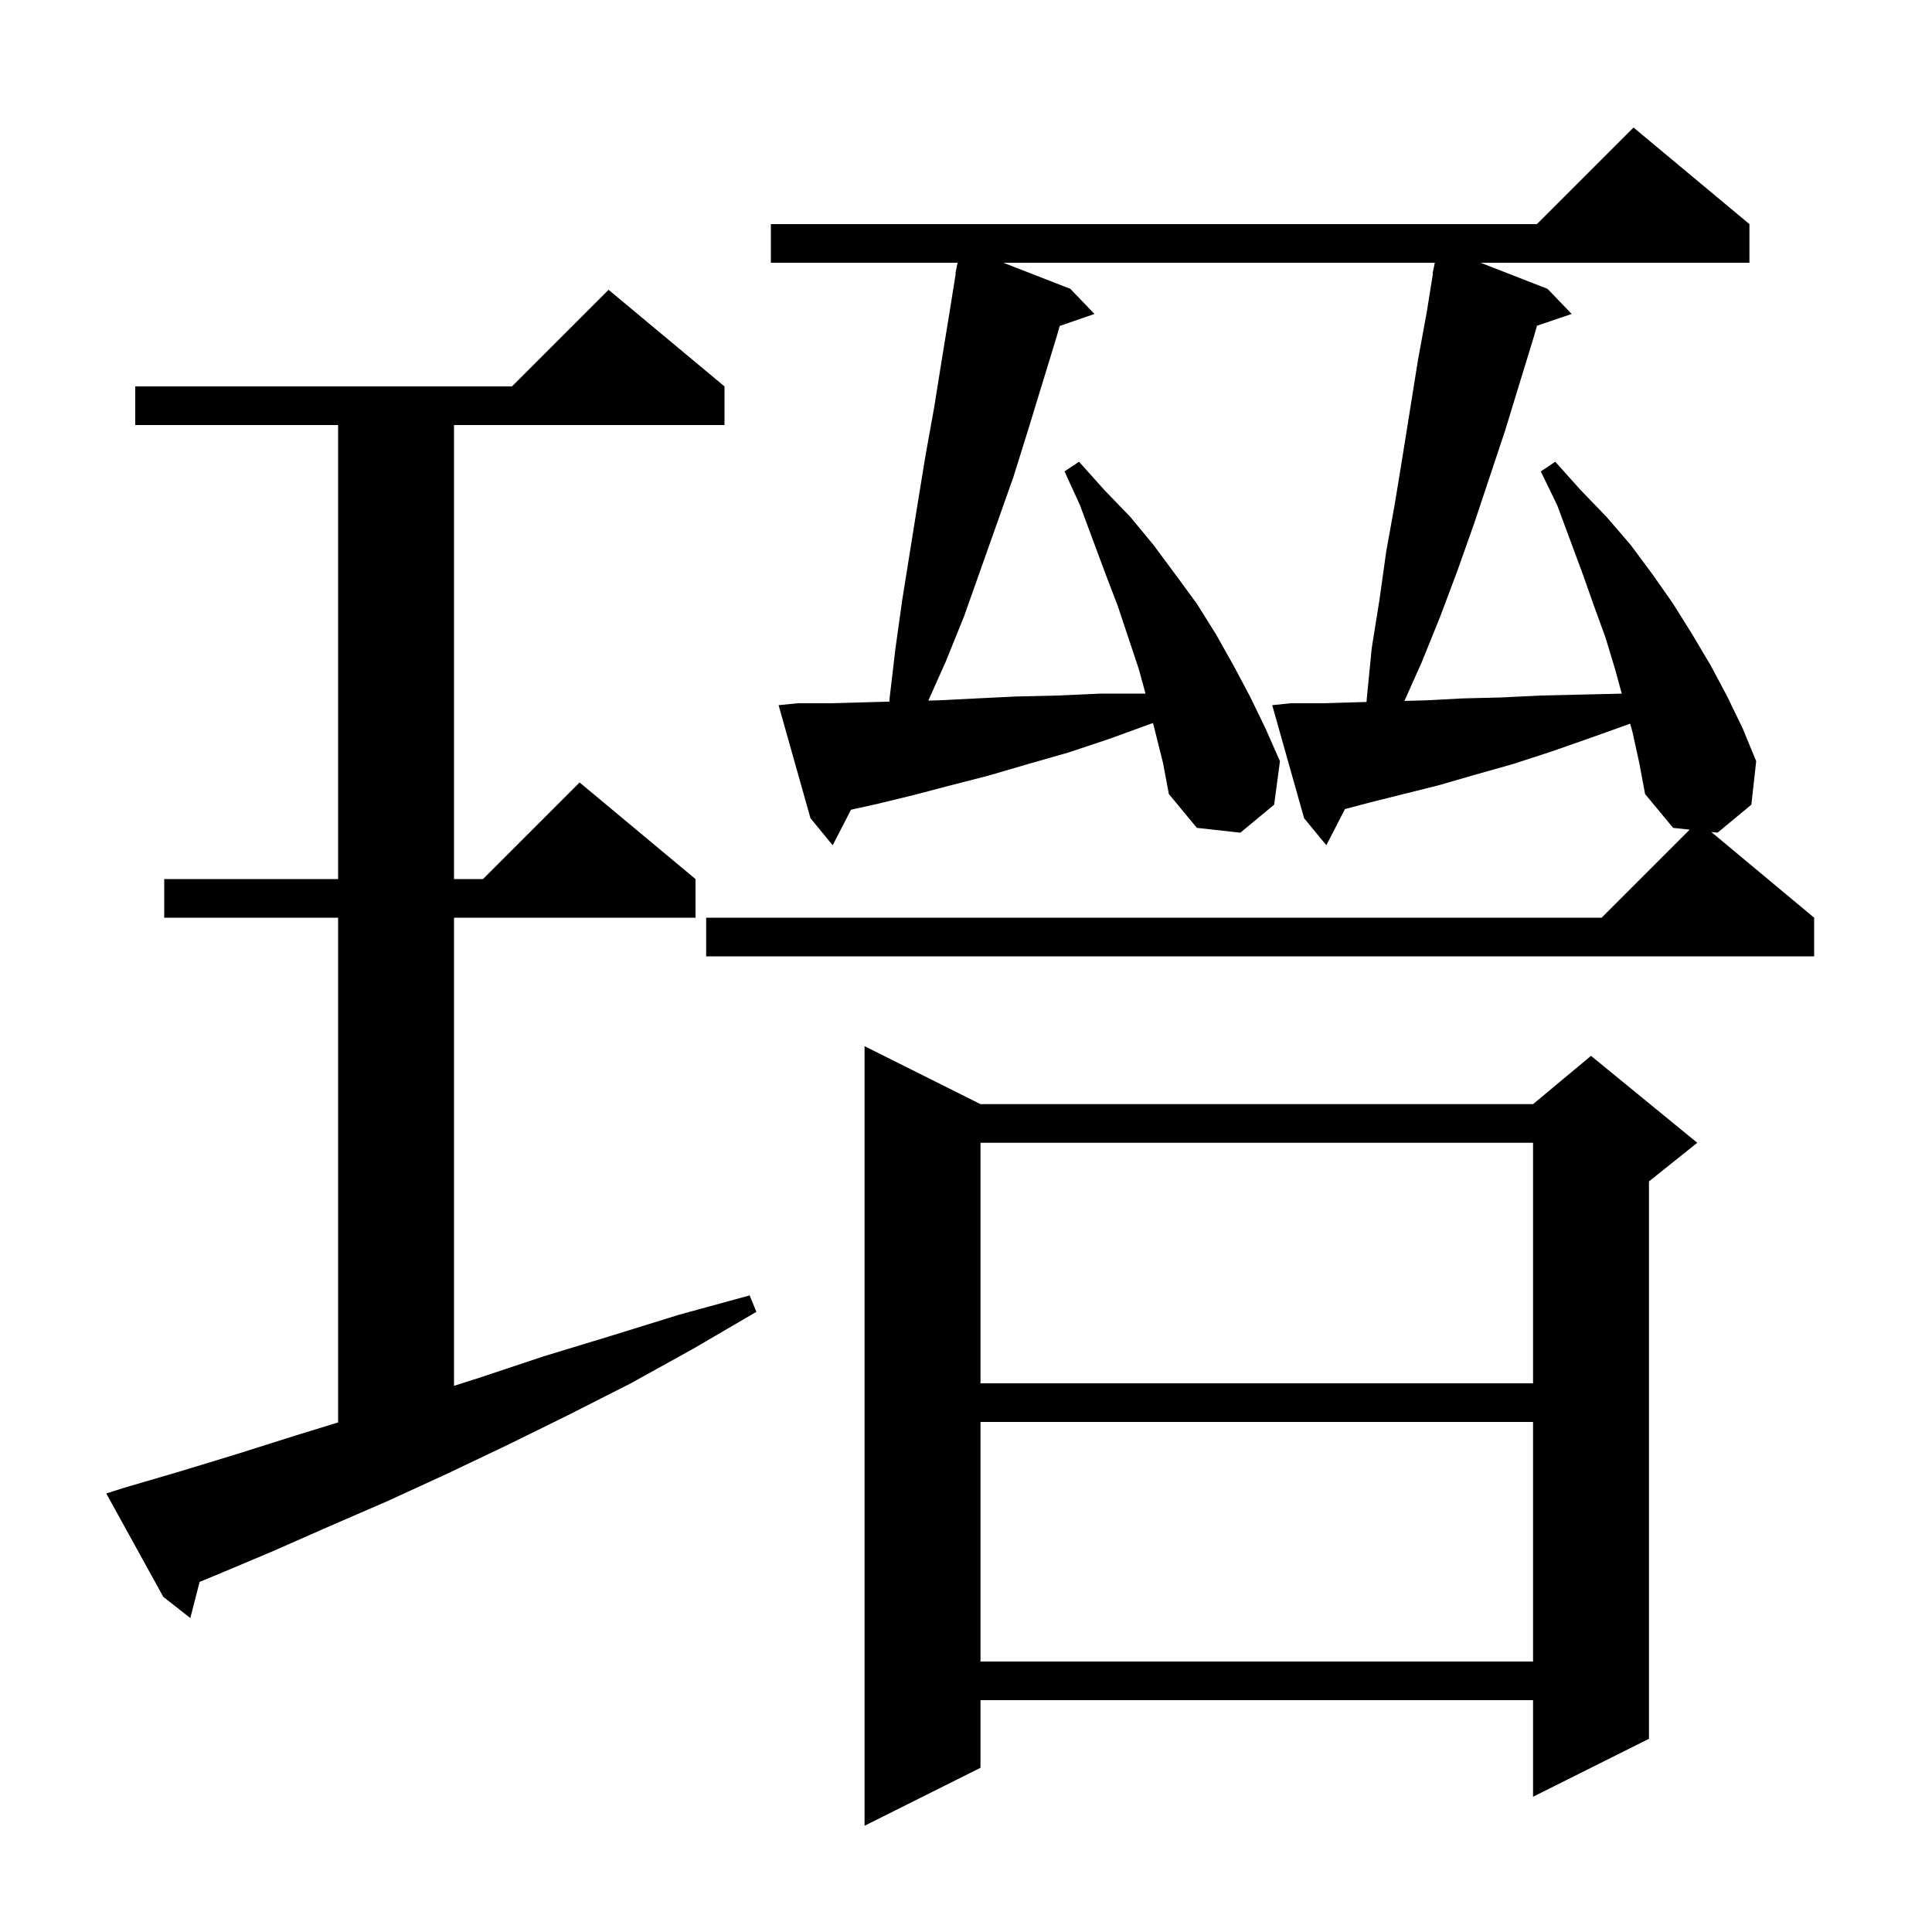 <svg xmlns="http://www.w3.org/2000/svg" xmlns:xlink="http://www.w3.org/1999/xlink" version="1.1" baseProfile="full" viewBox="0 0 200 200" width="200" height="200">
<g fill="black">
<path d="M 101.5 114.3 L 158.7 114.3 L 164.7 109.3 L 175.7 118.3 L 170.7 122.3 L 170.7 180.0 L 158.7 186.0 L 158.7 176.0 L 101.5 176.0 L 101.5 183.0 L 89.5 189.0 L 89.5 108.3 Z M 101.5 147.2 L 101.5 172.0 L 158.7 172.0 L 158.7 147.2 Z M 12.9 154.0 L 18.7 152.3 L 24.6 150.5 L 30.6 148.6 L 35.0 147.252 L 35.0 95.0 L 17.0 95.0 L 17.0 91.0 L 35.0 91.0 L 35.0 44.0 L 14.0 44.0 L 14.0 40.0 L 53.0 40.0 L 63.0 30.0 L 75.0 40.0 L 75.0 44.0 L 47.0 44.0 L 47.0 91.0 L 50.0 91.0 L 60.0 81.0 L 72.0 91.0 L 72.0 95.0 L 47.0 95.0 L 47.0 143.459 L 49.7 142.6 L 56.3 140.4 L 63.2 138.3 L 70.3 136.1 L 77.6 134.1 L 78.3 135.8 L 71.8 139.6 L 65.3 143.2 L 58.8 146.5 L 52.5 149.6 L 46.2 152.6 L 40.1 155.4 L 34.1 158.0 L 28.2 160.6 L 22.5 163.0 L 20.663 163.754 L 19.7 167.5 L 16.9 165.3 L 11.0 154.6 Z M 101.5 118.3 L 101.5 143.2 L 158.7 143.2 L 158.7 118.3 Z M 169.0 75.8 L 168.752 74.917 L 164.6 76.4 L 160.6 77.8 L 156.6 79.1 L 152.7 80.2 L 148.9 81.3 L 141.7 83.1 L 139.232 83.753 L 137.3 87.5 L 135.0 84.7 L 131.7 73.0 L 133.6 72.8 L 136.9 72.8 L 140.3 72.7 L 141.463 72.668 L 141.5 72.2 L 142.0 67.1 L 142.8 62.1 L 143.5 57.1 L 144.4 52.1 L 145.2 47.2 L 146.8 37.2 L 147.7 32.3 L 148.339 28.305 L 148.3 28.3 L 148.458 27.563 L 148.5 27.3 L 148.514 27.303 L 148.536 27.2 L 103.866 27.2 L 110.8 29.9 L 113.3 32.5 L 109.702 33.743 L 109.4 34.8 L 106.4 44.6 L 104.9 49.4 L 99.8 63.8 L 97.9 68.5 L 96.101 72.526 L 97.1 72.5 L 101.1 72.3 L 105.2 72.1 L 109.5 72.0 L 114.0 71.8 L 118.582 71.8 L 117.9 69.3 L 115.7 62.7 L 114.4 59.3 L 111.8 52.3 L 110.2 48.8 L 111.7 47.8 L 114.3 50.7 L 117.0 53.5 L 119.4 56.4 L 121.7 59.5 L 123.9 62.5 L 125.9 65.7 L 127.7 68.9 L 129.4 72.1 L 131.0 75.4 L 132.5 78.8 L 131.9 83.3 L 128.4 86.2 L 123.9 85.7 L 121.0 82.2 L 120.4 79.0 L 119.362 74.846 L 119.2 74.9 L 114.8 76.5 L 110.6 77.9 L 106.4 79.1 L 102.3 80.3 L 98.4 81.3 L 94.6 82.3 L 90.9 83.2 L 88.096 83.823 L 86.2 87.5 L 83.9 84.7 L 80.6 73.0 L 82.6 72.8 L 86.0 72.8 L 89.6 72.7 L 92.066 72.633 L 92.1 72.2 L 92.7 67.1 L 93.4 62.1 L 95.0 52.1 L 95.8 47.2 L 96.7 42.2 L 97.5 37.2 L 98.3 32.3 L 98.939 28.305 L 98.9 28.3 L 99.058 27.563 L 99.1 27.3 L 99.114 27.303 L 99.136 27.2 L 79.8 27.2 L 79.8 23.2 L 159.1 23.2 L 169.1 13.2 L 181.1 23.2 L 181.1 27.2 L 153.266 27.2 L 160.2 29.9 L 162.7 32.5 L 159.109 33.718 L 158.8 34.8 L 155.8 44.6 L 152.6 54.2 L 150.9 59.0 L 149.1 63.8 L 147.2 68.5 L 145.386 72.56 L 147.6 72.5 L 151.4 72.3 L 155.4 72.2 L 159.5 72.0 L 163.8 71.9 L 167.884 71.807 L 167.2 69.3 L 166.2 66.0 L 165.0 62.7 L 163.8 59.3 L 161.2 52.3 L 159.5 48.8 L 161.0 47.8 L 163.6 50.7 L 166.3 53.5 L 168.8 56.4 L 171.1 59.5 L 173.2 62.5 L 175.2 65.7 L 177.1 68.9 L 178.8 72.1 L 180.4 75.4 L 181.8 78.8 L 181.3 83.3 L 177.8 86.2 L 177.156 86.13 L 187.8 95.0 L 187.8 99.0 L 73.1 99.0 L 73.1 95.0 L 165.8 95.0 L 174.914 85.886 L 173.2 85.7 L 170.3 82.2 L 169.7 79.0 Z " />
</g>
</svg>
